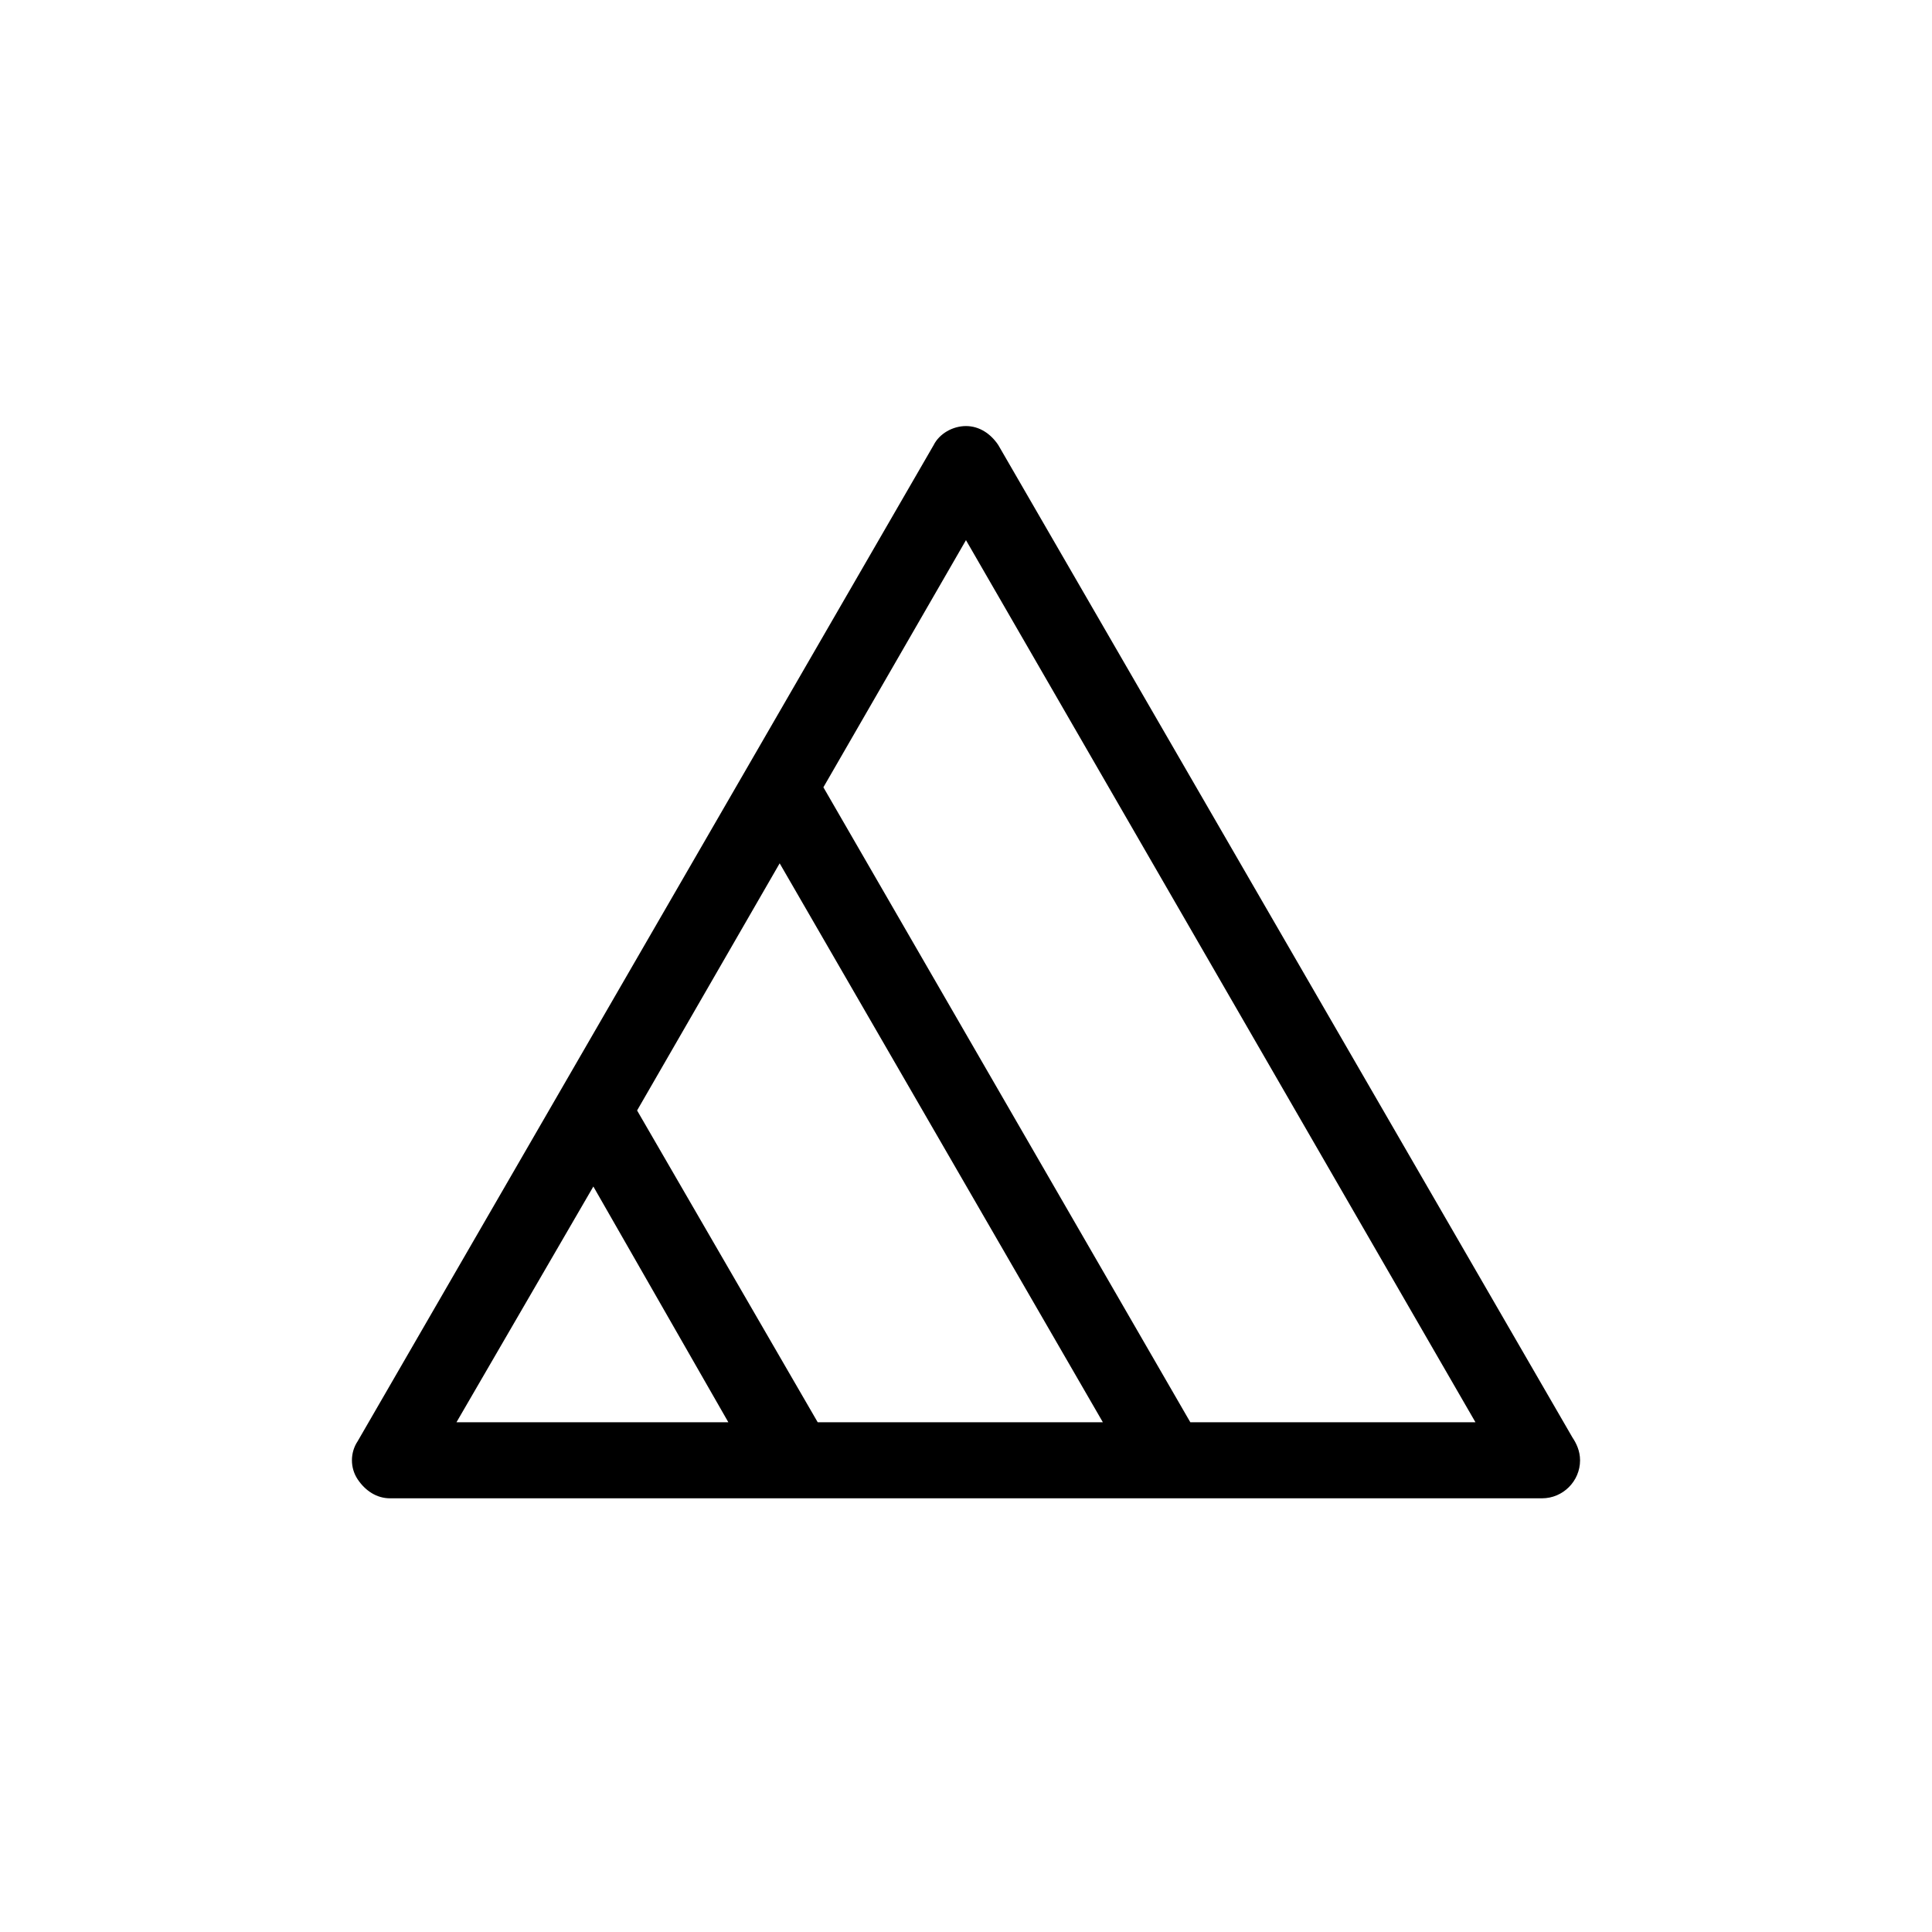 <?xml version="1.0" encoding="UTF-8"?>
<!-- Uploaded to: SVG Repo, www.svgrepo.com, Generator: SVG Repo Mixer Tools -->
<svg fill="#000000" width="800px" height="800px" version="1.1" viewBox="144 144 512 512" xmlns="http://www.w3.org/2000/svg">
 <path d="m560.71 524.94-152.15-262.99c-2.016-3.023-5.039-5.039-8.566-5.039s-7.055 2.016-8.566 5.039l-152.65 264c-2.016 3.023-2.016 7.055 0 10.078 2.016 3.023 5.039 5.039 8.566 5.039h305.31c5.543 0 10.078-4.535 10.078-10.078-0.004-2.519-1.012-4.535-2.019-6.047zm-210.09-152.15 85.648 148.12h-75.57l-47.863-82.625zm-49.375 85.648 35.773 62.473h-72.047zm158.2 62.473-97.238-168.27 37.785-65.496 135.02 233.77z"/>
</svg>